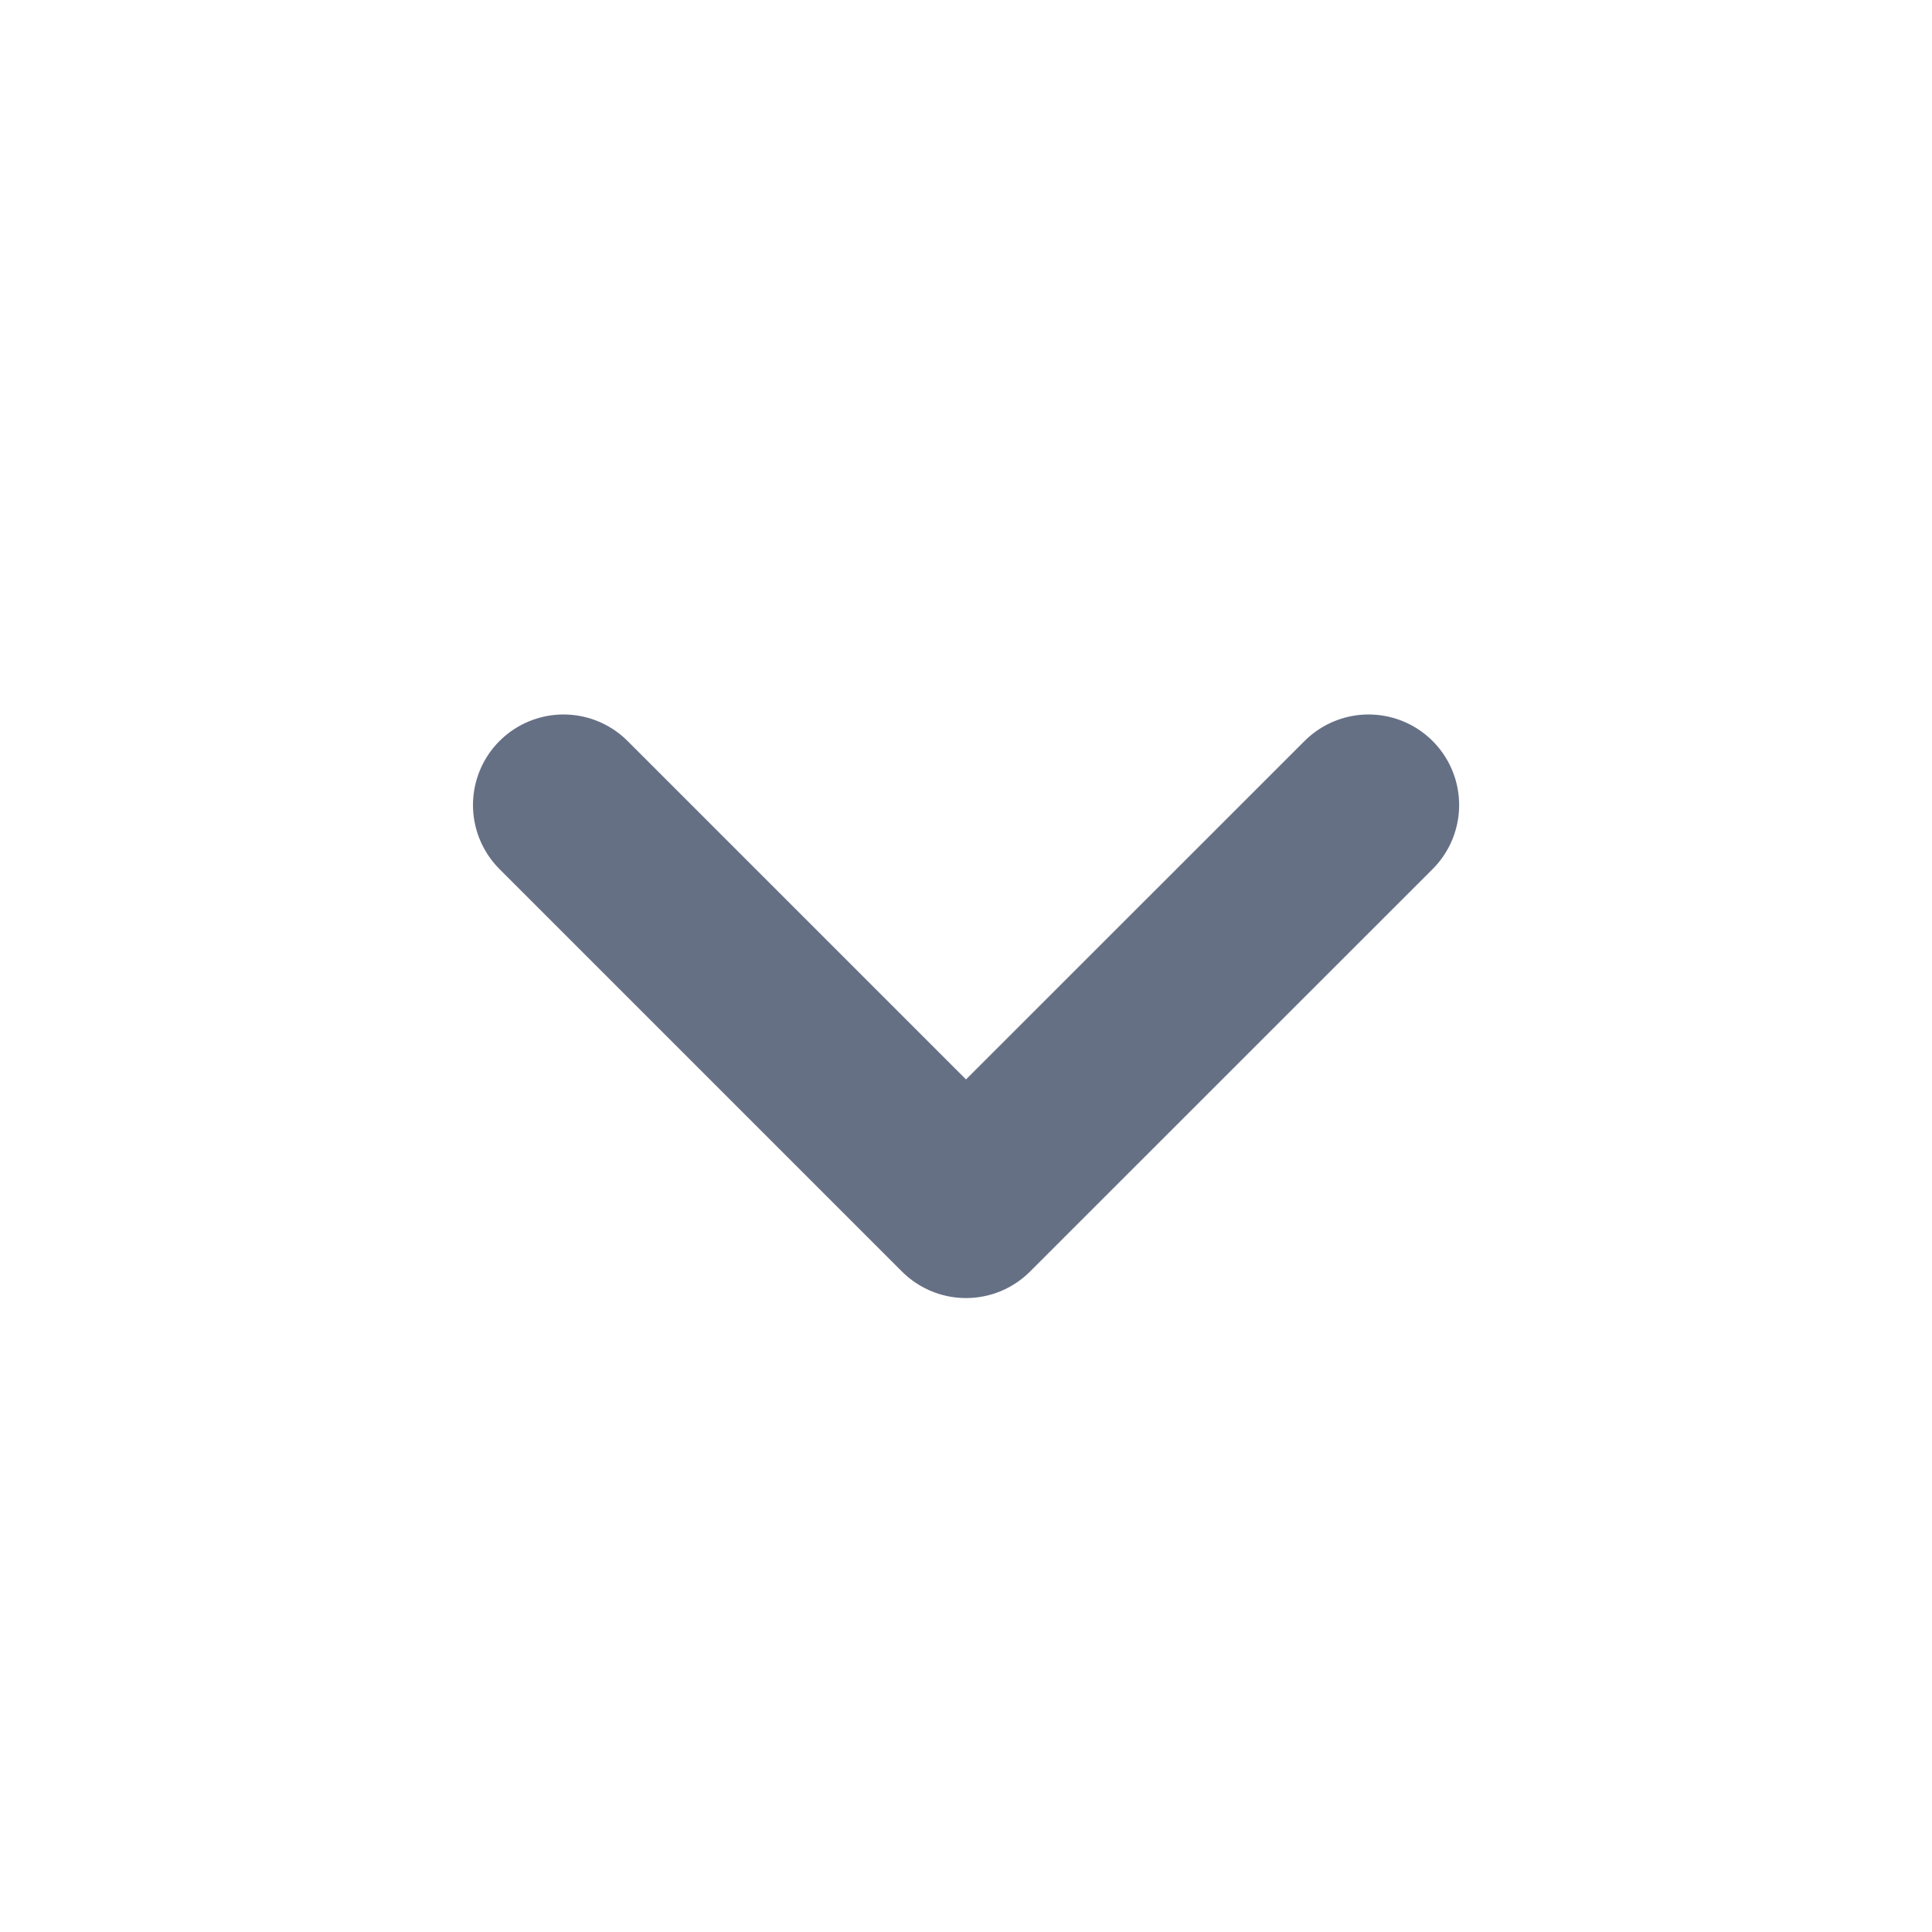 <svg width="16" height="16" viewBox="0 0 16 16" fill="none" xmlns="http://www.w3.org/2000/svg">
<g id="vuesax/linear/arrow-circle-left">
<g id="arrow-circle-left">
<path id="Vector" d="M11.334 6.667L8 10L4.667 6.667" stroke="#667085" stroke-width="1.5" stroke-linecap="round" stroke-linejoin="round"/>
</g>
</g>
</svg>
